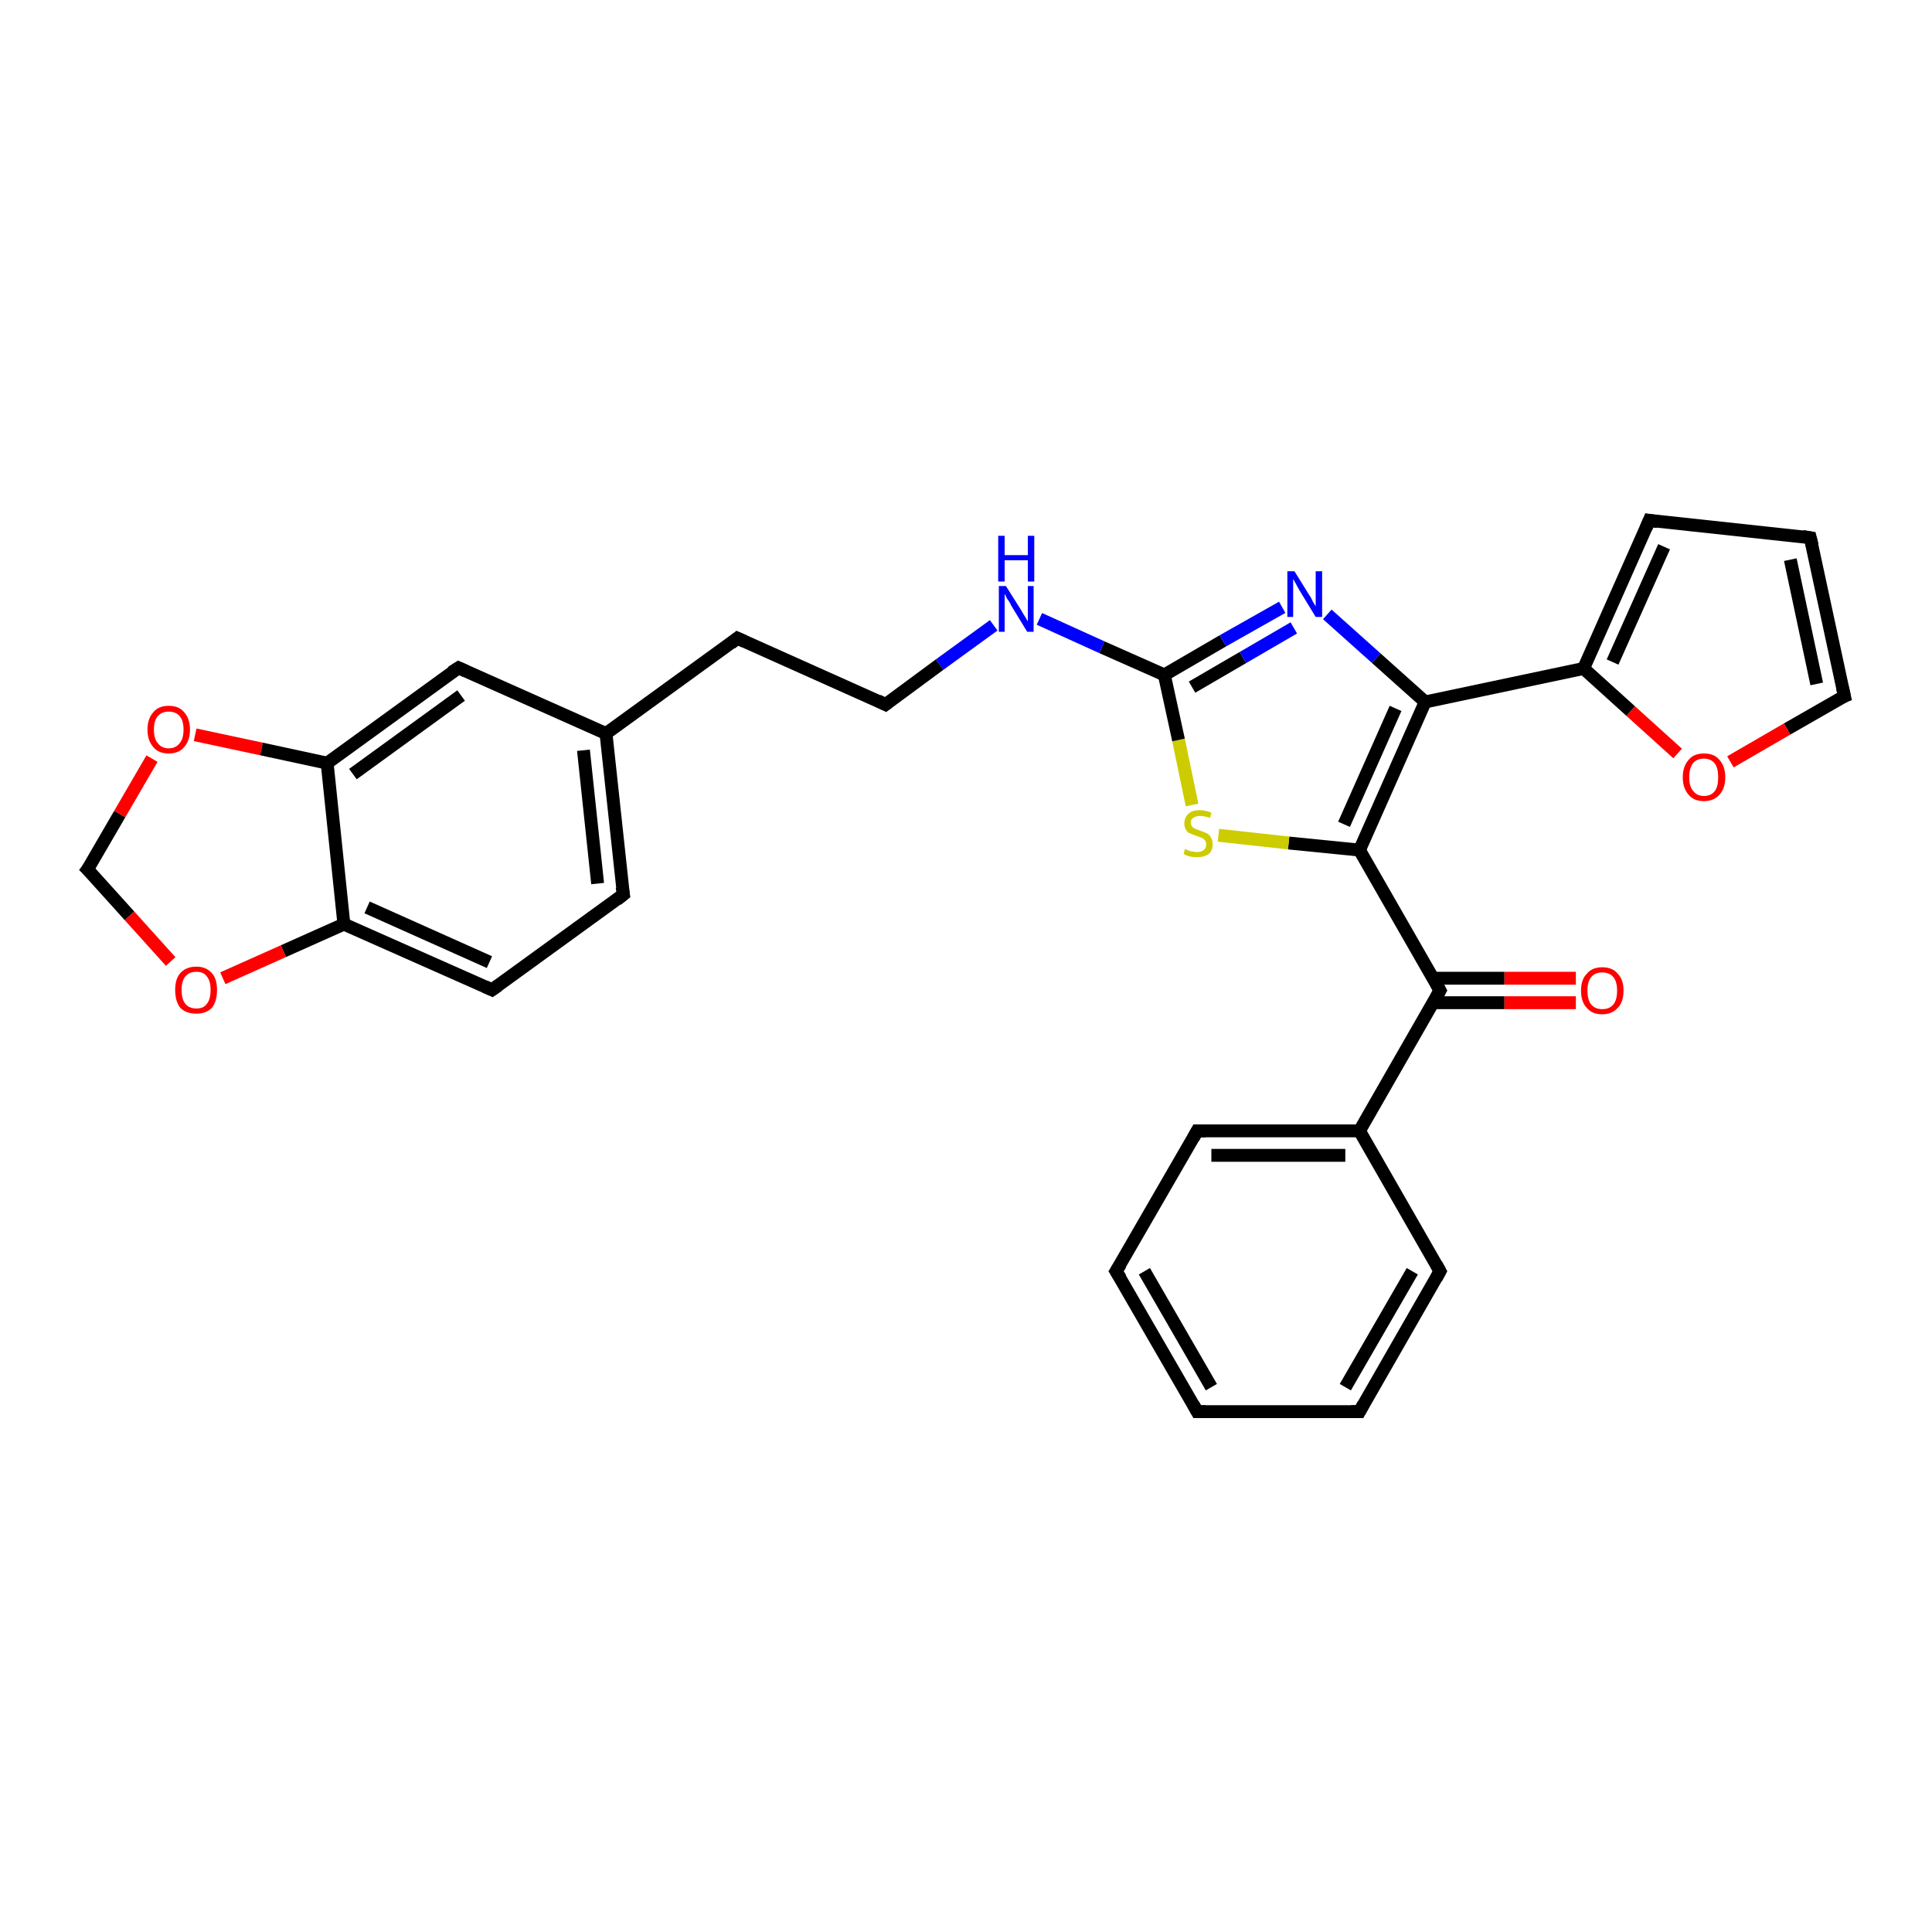 <?xml version='1.0' encoding='iso-8859-1'?>
<svg version='1.1' baseProfile='full'
              xmlns='http://www.w3.org/2000/svg'
                      xmlns:rdkit='http://www.rdkit.org/xml'
                      xmlns:xlink='http://www.w3.org/1999/xlink'
                  xml:space='preserve'
width='300px' height='300px' viewBox='0 0 300 300'>
<!-- END OF HEADER -->
<rect style='opacity:1.0;fill:#FFFFFF;stroke:none' width='300.0' height='300.0' x='0.0' y='0.0'> </rect>
<path class='bond-0 atom-0 atom-1' d='M 244.7,155.7 L 233.6,155.7' style='fill:none;fill-rule:evenodd;stroke:#FF0000;stroke-width:2.0px;stroke-linecap:butt;stroke-linejoin:miter;stroke-opacity:1' />
<path class='bond-0 atom-0 atom-1' d='M 233.6,155.7 L 222.5,155.7' style='fill:none;fill-rule:evenodd;stroke:#000000;stroke-width:2.0px;stroke-linecap:butt;stroke-linejoin:miter;stroke-opacity:1' />
<path class='bond-0 atom-0 atom-1' d='M 244.7,151.9 L 233.6,151.9' style='fill:none;fill-rule:evenodd;stroke:#FF0000;stroke-width:2.0px;stroke-linecap:butt;stroke-linejoin:miter;stroke-opacity:1' />
<path class='bond-0 atom-0 atom-1' d='M 233.6,151.9 L 222.5,151.9' style='fill:none;fill-rule:evenodd;stroke:#000000;stroke-width:2.0px;stroke-linecap:butt;stroke-linejoin:miter;stroke-opacity:1' />
<path class='bond-1 atom-1 atom-2' d='M 223.6,153.8 L 211.1,132.0' style='fill:none;fill-rule:evenodd;stroke:#000000;stroke-width:2.0px;stroke-linecap:butt;stroke-linejoin:miter;stroke-opacity:1' />
<path class='bond-2 atom-2 atom-3' d='M 211.1,132.0 L 200.1,130.9' style='fill:none;fill-rule:evenodd;stroke:#000000;stroke-width:2.0px;stroke-linecap:butt;stroke-linejoin:miter;stroke-opacity:1' />
<path class='bond-2 atom-2 atom-3' d='M 200.1,130.9 L 189.2,129.7' style='fill:none;fill-rule:evenodd;stroke:#CCCC00;stroke-width:2.0px;stroke-linecap:butt;stroke-linejoin:miter;stroke-opacity:1' />
<path class='bond-3 atom-3 atom-4' d='M 185.1,125.0 L 183.0,114.9' style='fill:none;fill-rule:evenodd;stroke:#CCCC00;stroke-width:2.0px;stroke-linecap:butt;stroke-linejoin:miter;stroke-opacity:1' />
<path class='bond-3 atom-3 atom-4' d='M 183.0,114.9 L 180.8,104.8' style='fill:none;fill-rule:evenodd;stroke:#000000;stroke-width:2.0px;stroke-linecap:butt;stroke-linejoin:miter;stroke-opacity:1' />
<path class='bond-4 atom-4 atom-5' d='M 180.8,104.8 L 171.1,100.5' style='fill:none;fill-rule:evenodd;stroke:#000000;stroke-width:2.0px;stroke-linecap:butt;stroke-linejoin:miter;stroke-opacity:1' />
<path class='bond-4 atom-4 atom-5' d='M 171.1,100.5 L 161.4,96.1' style='fill:none;fill-rule:evenodd;stroke:#0000FF;stroke-width:2.0px;stroke-linecap:butt;stroke-linejoin:miter;stroke-opacity:1' />
<path class='bond-5 atom-5 atom-6' d='M 154.3,97.1 L 145.9,103.2' style='fill:none;fill-rule:evenodd;stroke:#0000FF;stroke-width:2.0px;stroke-linecap:butt;stroke-linejoin:miter;stroke-opacity:1' />
<path class='bond-5 atom-5 atom-6' d='M 145.9,103.2 L 137.5,109.4' style='fill:none;fill-rule:evenodd;stroke:#000000;stroke-width:2.0px;stroke-linecap:butt;stroke-linejoin:miter;stroke-opacity:1' />
<path class='bond-6 atom-6 atom-7' d='M 137.5,109.4 L 114.5,99.1' style='fill:none;fill-rule:evenodd;stroke:#000000;stroke-width:2.0px;stroke-linecap:butt;stroke-linejoin:miter;stroke-opacity:1' />
<path class='bond-7 atom-7 atom-8' d='M 114.5,99.1 L 94.1,113.9' style='fill:none;fill-rule:evenodd;stroke:#000000;stroke-width:2.0px;stroke-linecap:butt;stroke-linejoin:miter;stroke-opacity:1' />
<path class='bond-8 atom-8 atom-9' d='M 94.1,113.9 L 96.8,138.9' style='fill:none;fill-rule:evenodd;stroke:#000000;stroke-width:2.0px;stroke-linecap:butt;stroke-linejoin:miter;stroke-opacity:1' />
<path class='bond-8 atom-8 atom-9' d='M 90.6,116.5 L 92.8,137.2' style='fill:none;fill-rule:evenodd;stroke:#000000;stroke-width:2.0px;stroke-linecap:butt;stroke-linejoin:miter;stroke-opacity:1' />
<path class='bond-9 atom-9 atom-10' d='M 96.8,138.9 L 76.4,153.7' style='fill:none;fill-rule:evenodd;stroke:#000000;stroke-width:2.0px;stroke-linecap:butt;stroke-linejoin:miter;stroke-opacity:1' />
<path class='bond-10 atom-10 atom-11' d='M 76.4,153.7 L 53.4,143.5' style='fill:none;fill-rule:evenodd;stroke:#000000;stroke-width:2.0px;stroke-linecap:butt;stroke-linejoin:miter;stroke-opacity:1' />
<path class='bond-10 atom-10 atom-11' d='M 76.0,149.4 L 57.0,140.9' style='fill:none;fill-rule:evenodd;stroke:#000000;stroke-width:2.0px;stroke-linecap:butt;stroke-linejoin:miter;stroke-opacity:1' />
<path class='bond-11 atom-11 atom-12' d='M 53.4,143.5 L 44.0,147.7' style='fill:none;fill-rule:evenodd;stroke:#000000;stroke-width:2.0px;stroke-linecap:butt;stroke-linejoin:miter;stroke-opacity:1' />
<path class='bond-11 atom-11 atom-12' d='M 44.0,147.7 L 34.6,151.9' style='fill:none;fill-rule:evenodd;stroke:#FF0000;stroke-width:2.0px;stroke-linecap:butt;stroke-linejoin:miter;stroke-opacity:1' />
<path class='bond-12 atom-12 atom-13' d='M 26.5,149.3 L 20.1,142.2' style='fill:none;fill-rule:evenodd;stroke:#FF0000;stroke-width:2.0px;stroke-linecap:butt;stroke-linejoin:miter;stroke-opacity:1' />
<path class='bond-12 atom-12 atom-13' d='M 20.1,142.2 L 13.6,135.0' style='fill:none;fill-rule:evenodd;stroke:#000000;stroke-width:2.0px;stroke-linecap:butt;stroke-linejoin:miter;stroke-opacity:1' />
<path class='bond-13 atom-13 atom-14' d='M 13.6,135.0 L 18.6,126.4' style='fill:none;fill-rule:evenodd;stroke:#000000;stroke-width:2.0px;stroke-linecap:butt;stroke-linejoin:miter;stroke-opacity:1' />
<path class='bond-13 atom-13 atom-14' d='M 18.6,126.4 L 23.6,117.8' style='fill:none;fill-rule:evenodd;stroke:#FF0000;stroke-width:2.0px;stroke-linecap:butt;stroke-linejoin:miter;stroke-opacity:1' />
<path class='bond-14 atom-14 atom-15' d='M 30.3,114.1 L 40.6,116.3' style='fill:none;fill-rule:evenodd;stroke:#FF0000;stroke-width:2.0px;stroke-linecap:butt;stroke-linejoin:miter;stroke-opacity:1' />
<path class='bond-14 atom-14 atom-15' d='M 40.6,116.3 L 50.8,118.5' style='fill:none;fill-rule:evenodd;stroke:#000000;stroke-width:2.0px;stroke-linecap:butt;stroke-linejoin:miter;stroke-opacity:1' />
<path class='bond-15 atom-15 atom-16' d='M 50.8,118.5 L 71.2,103.7' style='fill:none;fill-rule:evenodd;stroke:#000000;stroke-width:2.0px;stroke-linecap:butt;stroke-linejoin:miter;stroke-opacity:1' />
<path class='bond-15 atom-15 atom-16' d='M 54.8,120.2 L 71.6,108.0' style='fill:none;fill-rule:evenodd;stroke:#000000;stroke-width:2.0px;stroke-linecap:butt;stroke-linejoin:miter;stroke-opacity:1' />
<path class='bond-16 atom-4 atom-17' d='M 180.8,104.8 L 189.9,99.5' style='fill:none;fill-rule:evenodd;stroke:#000000;stroke-width:2.0px;stroke-linecap:butt;stroke-linejoin:miter;stroke-opacity:1' />
<path class='bond-16 atom-4 atom-17' d='M 189.9,99.5 L 199.1,94.3' style='fill:none;fill-rule:evenodd;stroke:#0000FF;stroke-width:2.0px;stroke-linecap:butt;stroke-linejoin:miter;stroke-opacity:1' />
<path class='bond-16 atom-4 atom-17' d='M 185.1,106.7 L 193.0,102.1' style='fill:none;fill-rule:evenodd;stroke:#000000;stroke-width:2.0px;stroke-linecap:butt;stroke-linejoin:miter;stroke-opacity:1' />
<path class='bond-16 atom-4 atom-17' d='M 193.0,102.1 L 200.9,97.5' style='fill:none;fill-rule:evenodd;stroke:#0000FF;stroke-width:2.0px;stroke-linecap:butt;stroke-linejoin:miter;stroke-opacity:1' />
<path class='bond-17 atom-17 atom-18' d='M 206.1,95.4 L 213.7,102.2' style='fill:none;fill-rule:evenodd;stroke:#0000FF;stroke-width:2.0px;stroke-linecap:butt;stroke-linejoin:miter;stroke-opacity:1' />
<path class='bond-17 atom-17 atom-18' d='M 213.7,102.2 L 221.3,109.0' style='fill:none;fill-rule:evenodd;stroke:#000000;stroke-width:2.0px;stroke-linecap:butt;stroke-linejoin:miter;stroke-opacity:1' />
<path class='bond-18 atom-18 atom-19' d='M 221.3,109.0 L 245.9,103.8' style='fill:none;fill-rule:evenodd;stroke:#000000;stroke-width:2.0px;stroke-linecap:butt;stroke-linejoin:miter;stroke-opacity:1' />
<path class='bond-19 atom-19 atom-20' d='M 245.9,103.8 L 256.1,80.8' style='fill:none;fill-rule:evenodd;stroke:#000000;stroke-width:2.0px;stroke-linecap:butt;stroke-linejoin:miter;stroke-opacity:1' />
<path class='bond-19 atom-19 atom-20' d='M 250.4,102.8 L 258.4,84.9' style='fill:none;fill-rule:evenodd;stroke:#000000;stroke-width:2.0px;stroke-linecap:butt;stroke-linejoin:miter;stroke-opacity:1' />
<path class='bond-20 atom-20 atom-21' d='M 256.1,80.8 L 281.1,83.5' style='fill:none;fill-rule:evenodd;stroke:#000000;stroke-width:2.0px;stroke-linecap:butt;stroke-linejoin:miter;stroke-opacity:1' />
<path class='bond-21 atom-21 atom-22' d='M 281.1,83.5 L 286.4,108.1' style='fill:none;fill-rule:evenodd;stroke:#000000;stroke-width:2.0px;stroke-linecap:butt;stroke-linejoin:miter;stroke-opacity:1' />
<path class='bond-21 atom-21 atom-22' d='M 278.0,86.9 L 282.1,106.2' style='fill:none;fill-rule:evenodd;stroke:#000000;stroke-width:2.0px;stroke-linecap:butt;stroke-linejoin:miter;stroke-opacity:1' />
<path class='bond-22 atom-22 atom-23' d='M 286.4,108.1 L 277.5,113.2' style='fill:none;fill-rule:evenodd;stroke:#000000;stroke-width:2.0px;stroke-linecap:butt;stroke-linejoin:miter;stroke-opacity:1' />
<path class='bond-22 atom-22 atom-23' d='M 277.5,113.2 L 268.7,118.3' style='fill:none;fill-rule:evenodd;stroke:#FF0000;stroke-width:2.0px;stroke-linecap:butt;stroke-linejoin:miter;stroke-opacity:1' />
<path class='bond-23 atom-1 atom-24' d='M 223.6,153.8 L 211.1,175.6' style='fill:none;fill-rule:evenodd;stroke:#000000;stroke-width:2.0px;stroke-linecap:butt;stroke-linejoin:miter;stroke-opacity:1' />
<path class='bond-24 atom-24 atom-25' d='M 211.1,175.6 L 185.9,175.6' style='fill:none;fill-rule:evenodd;stroke:#000000;stroke-width:2.0px;stroke-linecap:butt;stroke-linejoin:miter;stroke-opacity:1' />
<path class='bond-24 atom-24 atom-25' d='M 208.9,179.4 L 188.1,179.4' style='fill:none;fill-rule:evenodd;stroke:#000000;stroke-width:2.0px;stroke-linecap:butt;stroke-linejoin:miter;stroke-opacity:1' />
<path class='bond-25 atom-25 atom-26' d='M 185.9,175.6 L 173.3,197.4' style='fill:none;fill-rule:evenodd;stroke:#000000;stroke-width:2.0px;stroke-linecap:butt;stroke-linejoin:miter;stroke-opacity:1' />
<path class='bond-26 atom-26 atom-27' d='M 173.3,197.4 L 185.9,219.2' style='fill:none;fill-rule:evenodd;stroke:#000000;stroke-width:2.0px;stroke-linecap:butt;stroke-linejoin:miter;stroke-opacity:1' />
<path class='bond-26 atom-26 atom-27' d='M 177.7,197.4 L 188.1,215.4' style='fill:none;fill-rule:evenodd;stroke:#000000;stroke-width:2.0px;stroke-linecap:butt;stroke-linejoin:miter;stroke-opacity:1' />
<path class='bond-27 atom-27 atom-28' d='M 185.9,219.2 L 211.1,219.2' style='fill:none;fill-rule:evenodd;stroke:#000000;stroke-width:2.0px;stroke-linecap:butt;stroke-linejoin:miter;stroke-opacity:1' />
<path class='bond-28 atom-28 atom-29' d='M 211.1,219.2 L 223.6,197.4' style='fill:none;fill-rule:evenodd;stroke:#000000;stroke-width:2.0px;stroke-linecap:butt;stroke-linejoin:miter;stroke-opacity:1' />
<path class='bond-28 atom-28 atom-29' d='M 208.9,215.4 L 219.3,197.4' style='fill:none;fill-rule:evenodd;stroke:#000000;stroke-width:2.0px;stroke-linecap:butt;stroke-linejoin:miter;stroke-opacity:1' />
<path class='bond-29 atom-18 atom-2' d='M 221.3,109.0 L 211.1,132.0' style='fill:none;fill-rule:evenodd;stroke:#000000;stroke-width:2.0px;stroke-linecap:butt;stroke-linejoin:miter;stroke-opacity:1' />
<path class='bond-29 atom-18 atom-2' d='M 216.7,110.0 L 208.7,128.0' style='fill:none;fill-rule:evenodd;stroke:#000000;stroke-width:2.0px;stroke-linecap:butt;stroke-linejoin:miter;stroke-opacity:1' />
<path class='bond-30 atom-23 atom-19' d='M 260.5,117.0 L 253.2,110.4' style='fill:none;fill-rule:evenodd;stroke:#FF0000;stroke-width:2.0px;stroke-linecap:butt;stroke-linejoin:miter;stroke-opacity:1' />
<path class='bond-30 atom-23 atom-19' d='M 253.2,110.4 L 245.9,103.8' style='fill:none;fill-rule:evenodd;stroke:#000000;stroke-width:2.0px;stroke-linecap:butt;stroke-linejoin:miter;stroke-opacity:1' />
<path class='bond-31 atom-29 atom-24' d='M 223.6,197.4 L 211.1,175.6' style='fill:none;fill-rule:evenodd;stroke:#000000;stroke-width:2.0px;stroke-linecap:butt;stroke-linejoin:miter;stroke-opacity:1' />
<path class='bond-32 atom-16 atom-8' d='M 71.2,103.7 L 94.1,113.9' style='fill:none;fill-rule:evenodd;stroke:#000000;stroke-width:2.0px;stroke-linecap:butt;stroke-linejoin:miter;stroke-opacity:1' />
<path class='bond-33 atom-15 atom-11' d='M 50.8,118.5 L 53.4,143.5' style='fill:none;fill-rule:evenodd;stroke:#000000;stroke-width:2.0px;stroke-linecap:butt;stroke-linejoin:miter;stroke-opacity:1' />
<path d='M 223.0,152.7 L 223.6,153.8 L 223.0,154.9' style='fill:none;stroke:#000000;stroke-width:2.0px;stroke-linecap:butt;stroke-linejoin:miter;stroke-opacity:1;' />
<path d='M 137.9,109.1 L 137.5,109.4 L 136.3,108.8' style='fill:none;stroke:#000000;stroke-width:2.0px;stroke-linecap:butt;stroke-linejoin:miter;stroke-opacity:1;' />
<path d='M 115.6,99.6 L 114.5,99.1 L 113.5,99.9' style='fill:none;stroke:#000000;stroke-width:2.0px;stroke-linecap:butt;stroke-linejoin:miter;stroke-opacity:1;' />
<path d='M 96.6,137.7 L 96.8,138.9 L 95.8,139.7' style='fill:none;stroke:#000000;stroke-width:2.0px;stroke-linecap:butt;stroke-linejoin:miter;stroke-opacity:1;' />
<path d='M 77.4,153.0 L 76.4,153.7 L 75.3,153.2' style='fill:none;stroke:#000000;stroke-width:2.0px;stroke-linecap:butt;stroke-linejoin:miter;stroke-opacity:1;' />
<path d='M 14.0,135.4 L 13.6,135.0 L 13.9,134.6' style='fill:none;stroke:#000000;stroke-width:2.0px;stroke-linecap:butt;stroke-linejoin:miter;stroke-opacity:1;' />
<path d='M 70.1,104.4 L 71.2,103.7 L 72.3,104.2' style='fill:none;stroke:#000000;stroke-width:2.0px;stroke-linecap:butt;stroke-linejoin:miter;stroke-opacity:1;' />
<path d='M 255.6,82.0 L 256.1,80.8 L 257.4,81.0' style='fill:none;stroke:#000000;stroke-width:2.0px;stroke-linecap:butt;stroke-linejoin:miter;stroke-opacity:1;' />
<path d='M 279.9,83.3 L 281.1,83.5 L 281.4,84.7' style='fill:none;stroke:#000000;stroke-width:2.0px;stroke-linecap:butt;stroke-linejoin:miter;stroke-opacity:1;' />
<path d='M 286.1,106.8 L 286.4,108.1 L 285.9,108.3' style='fill:none;stroke:#000000;stroke-width:2.0px;stroke-linecap:butt;stroke-linejoin:miter;stroke-opacity:1;' />
<path d='M 187.2,175.6 L 185.9,175.6 L 185.3,176.7' style='fill:none;stroke:#000000;stroke-width:2.0px;stroke-linecap:butt;stroke-linejoin:miter;stroke-opacity:1;' />
<path d='M 174.0,196.3 L 173.3,197.4 L 174.0,198.5' style='fill:none;stroke:#000000;stroke-width:2.0px;stroke-linecap:butt;stroke-linejoin:miter;stroke-opacity:1;' />
<path d='M 185.3,218.1 L 185.9,219.2 L 187.2,219.2' style='fill:none;stroke:#000000;stroke-width:2.0px;stroke-linecap:butt;stroke-linejoin:miter;stroke-opacity:1;' />
<path d='M 209.8,219.2 L 211.1,219.2 L 211.7,218.1' style='fill:none;stroke:#000000;stroke-width:2.0px;stroke-linecap:butt;stroke-linejoin:miter;stroke-opacity:1;' />
<path d='M 223.0,198.5 L 223.6,197.4 L 223.0,196.3' style='fill:none;stroke:#000000;stroke-width:2.0px;stroke-linecap:butt;stroke-linejoin:miter;stroke-opacity:1;' />
<path class='atom-0' d='M 245.5 153.8
Q 245.5 152.1, 246.4 151.2
Q 247.2 150.2, 248.8 150.2
Q 250.4 150.2, 251.2 151.2
Q 252.1 152.1, 252.1 153.8
Q 252.1 155.6, 251.2 156.5
Q 250.3 157.5, 248.8 157.5
Q 247.2 157.5, 246.4 156.5
Q 245.5 155.6, 245.5 153.8
M 248.8 156.7
Q 249.9 156.7, 250.5 156.0
Q 251.1 155.3, 251.1 153.8
Q 251.1 152.4, 250.5 151.7
Q 249.9 151.0, 248.8 151.0
Q 247.7 151.0, 247.1 151.7
Q 246.5 152.4, 246.5 153.8
Q 246.5 155.3, 247.1 156.0
Q 247.7 156.7, 248.8 156.7
' fill='#FF0000'/>
<path class='atom-3' d='M 184.0 131.8
Q 184.1 131.9, 184.4 132.0
Q 184.8 132.2, 185.1 132.2
Q 185.5 132.3, 185.9 132.3
Q 186.5 132.3, 186.9 132.0
Q 187.3 131.7, 187.3 131.1
Q 187.3 130.7, 187.1 130.5
Q 186.9 130.2, 186.6 130.1
Q 186.3 130.0, 185.8 129.8
Q 185.2 129.6, 184.8 129.4
Q 184.4 129.3, 184.2 128.9
Q 183.9 128.5, 183.9 127.9
Q 183.9 127.0, 184.5 126.4
Q 185.1 125.8, 186.3 125.8
Q 187.2 125.8, 188.1 126.2
L 187.9 127.0
Q 187.0 126.7, 186.4 126.7
Q 185.7 126.7, 185.3 127.0
Q 184.9 127.2, 184.9 127.7
Q 184.9 128.1, 185.1 128.3
Q 185.3 128.6, 185.6 128.7
Q 185.9 128.8, 186.4 129.0
Q 187.0 129.2, 187.4 129.4
Q 187.8 129.6, 188.0 130.0
Q 188.3 130.4, 188.3 131.1
Q 188.3 132.1, 187.7 132.6
Q 187.0 133.1, 185.9 133.1
Q 185.3 133.1, 184.8 133.0
Q 184.3 132.9, 183.8 132.6
L 184.0 131.8
' fill='#CCCC00'/>
<path class='atom-5' d='M 156.2 91.0
L 158.6 94.8
Q 158.8 95.2, 159.2 95.8
Q 159.6 96.5, 159.6 96.5
L 159.6 91.0
L 160.5 91.0
L 160.5 98.1
L 159.5 98.1
L 157.0 94.0
Q 156.8 93.5, 156.4 93.0
Q 156.1 92.4, 156.0 92.2
L 156.0 98.1
L 155.1 98.1
L 155.1 91.0
L 156.2 91.0
' fill='#0000FF'/>
<path class='atom-5' d='M 155.0 83.2
L 156.0 83.2
L 156.0 86.2
L 159.6 86.2
L 159.6 83.2
L 160.6 83.2
L 160.6 90.3
L 159.6 90.3
L 159.6 87.0
L 156.0 87.0
L 156.0 90.3
L 155.0 90.3
L 155.0 83.2
' fill='#0000FF'/>
<path class='atom-12' d='M 27.2 153.7
Q 27.2 152.0, 28.0 151.1
Q 28.9 150.1, 30.5 150.1
Q 32.0 150.1, 32.9 151.1
Q 33.7 152.0, 33.7 153.7
Q 33.7 155.5, 32.9 156.5
Q 32.0 157.4, 30.5 157.4
Q 28.9 157.4, 28.0 156.5
Q 27.2 155.5, 27.2 153.7
M 30.5 156.6
Q 31.6 156.6, 32.1 155.9
Q 32.7 155.2, 32.7 153.7
Q 32.7 152.3, 32.1 151.6
Q 31.6 150.9, 30.5 150.9
Q 29.4 150.9, 28.8 151.6
Q 28.2 152.3, 28.2 153.7
Q 28.2 155.2, 28.8 155.9
Q 29.4 156.6, 30.5 156.6
' fill='#FF0000'/>
<path class='atom-14' d='M 22.9 113.3
Q 22.9 111.6, 23.8 110.6
Q 24.6 109.6, 26.2 109.6
Q 27.8 109.6, 28.6 110.6
Q 29.5 111.6, 29.5 113.3
Q 29.5 115.0, 28.6 116.0
Q 27.8 117.0, 26.2 117.0
Q 24.6 117.0, 23.8 116.0
Q 22.9 115.0, 22.9 113.3
M 26.2 116.2
Q 27.3 116.2, 27.9 115.4
Q 28.5 114.7, 28.5 113.3
Q 28.5 111.9, 27.9 111.2
Q 27.3 110.5, 26.2 110.5
Q 25.1 110.5, 24.5 111.2
Q 23.9 111.9, 23.9 113.3
Q 23.9 114.7, 24.5 115.4
Q 25.1 116.2, 26.2 116.2
' fill='#FF0000'/>
<path class='atom-17' d='M 201.0 88.7
L 203.3 92.4
Q 203.6 92.8, 203.9 93.5
Q 204.3 94.1, 204.3 94.2
L 204.3 88.7
L 205.3 88.7
L 205.3 95.8
L 204.3 95.8
L 201.8 91.7
Q 201.5 91.2, 201.2 90.6
Q 200.9 90.1, 200.8 89.9
L 200.8 95.8
L 199.9 95.8
L 199.9 88.7
L 201.0 88.7
' fill='#0000FF'/>
<path class='atom-23' d='M 261.3 120.7
Q 261.3 119.0, 262.2 118.0
Q 263.0 117.0, 264.6 117.0
Q 266.2 117.0, 267.0 118.0
Q 267.9 119.0, 267.9 120.7
Q 267.9 122.4, 267.0 123.4
Q 266.1 124.4, 264.6 124.4
Q 263.0 124.4, 262.2 123.4
Q 261.3 122.4, 261.3 120.7
M 264.6 123.6
Q 265.7 123.6, 266.3 122.8
Q 266.8 122.1, 266.8 120.7
Q 266.8 119.3, 266.3 118.6
Q 265.7 117.8, 264.6 117.8
Q 263.5 117.8, 262.9 118.5
Q 262.3 119.3, 262.3 120.7
Q 262.3 122.1, 262.9 122.8
Q 263.5 123.6, 264.6 123.6
' fill='#FF0000'/>
</svg>
